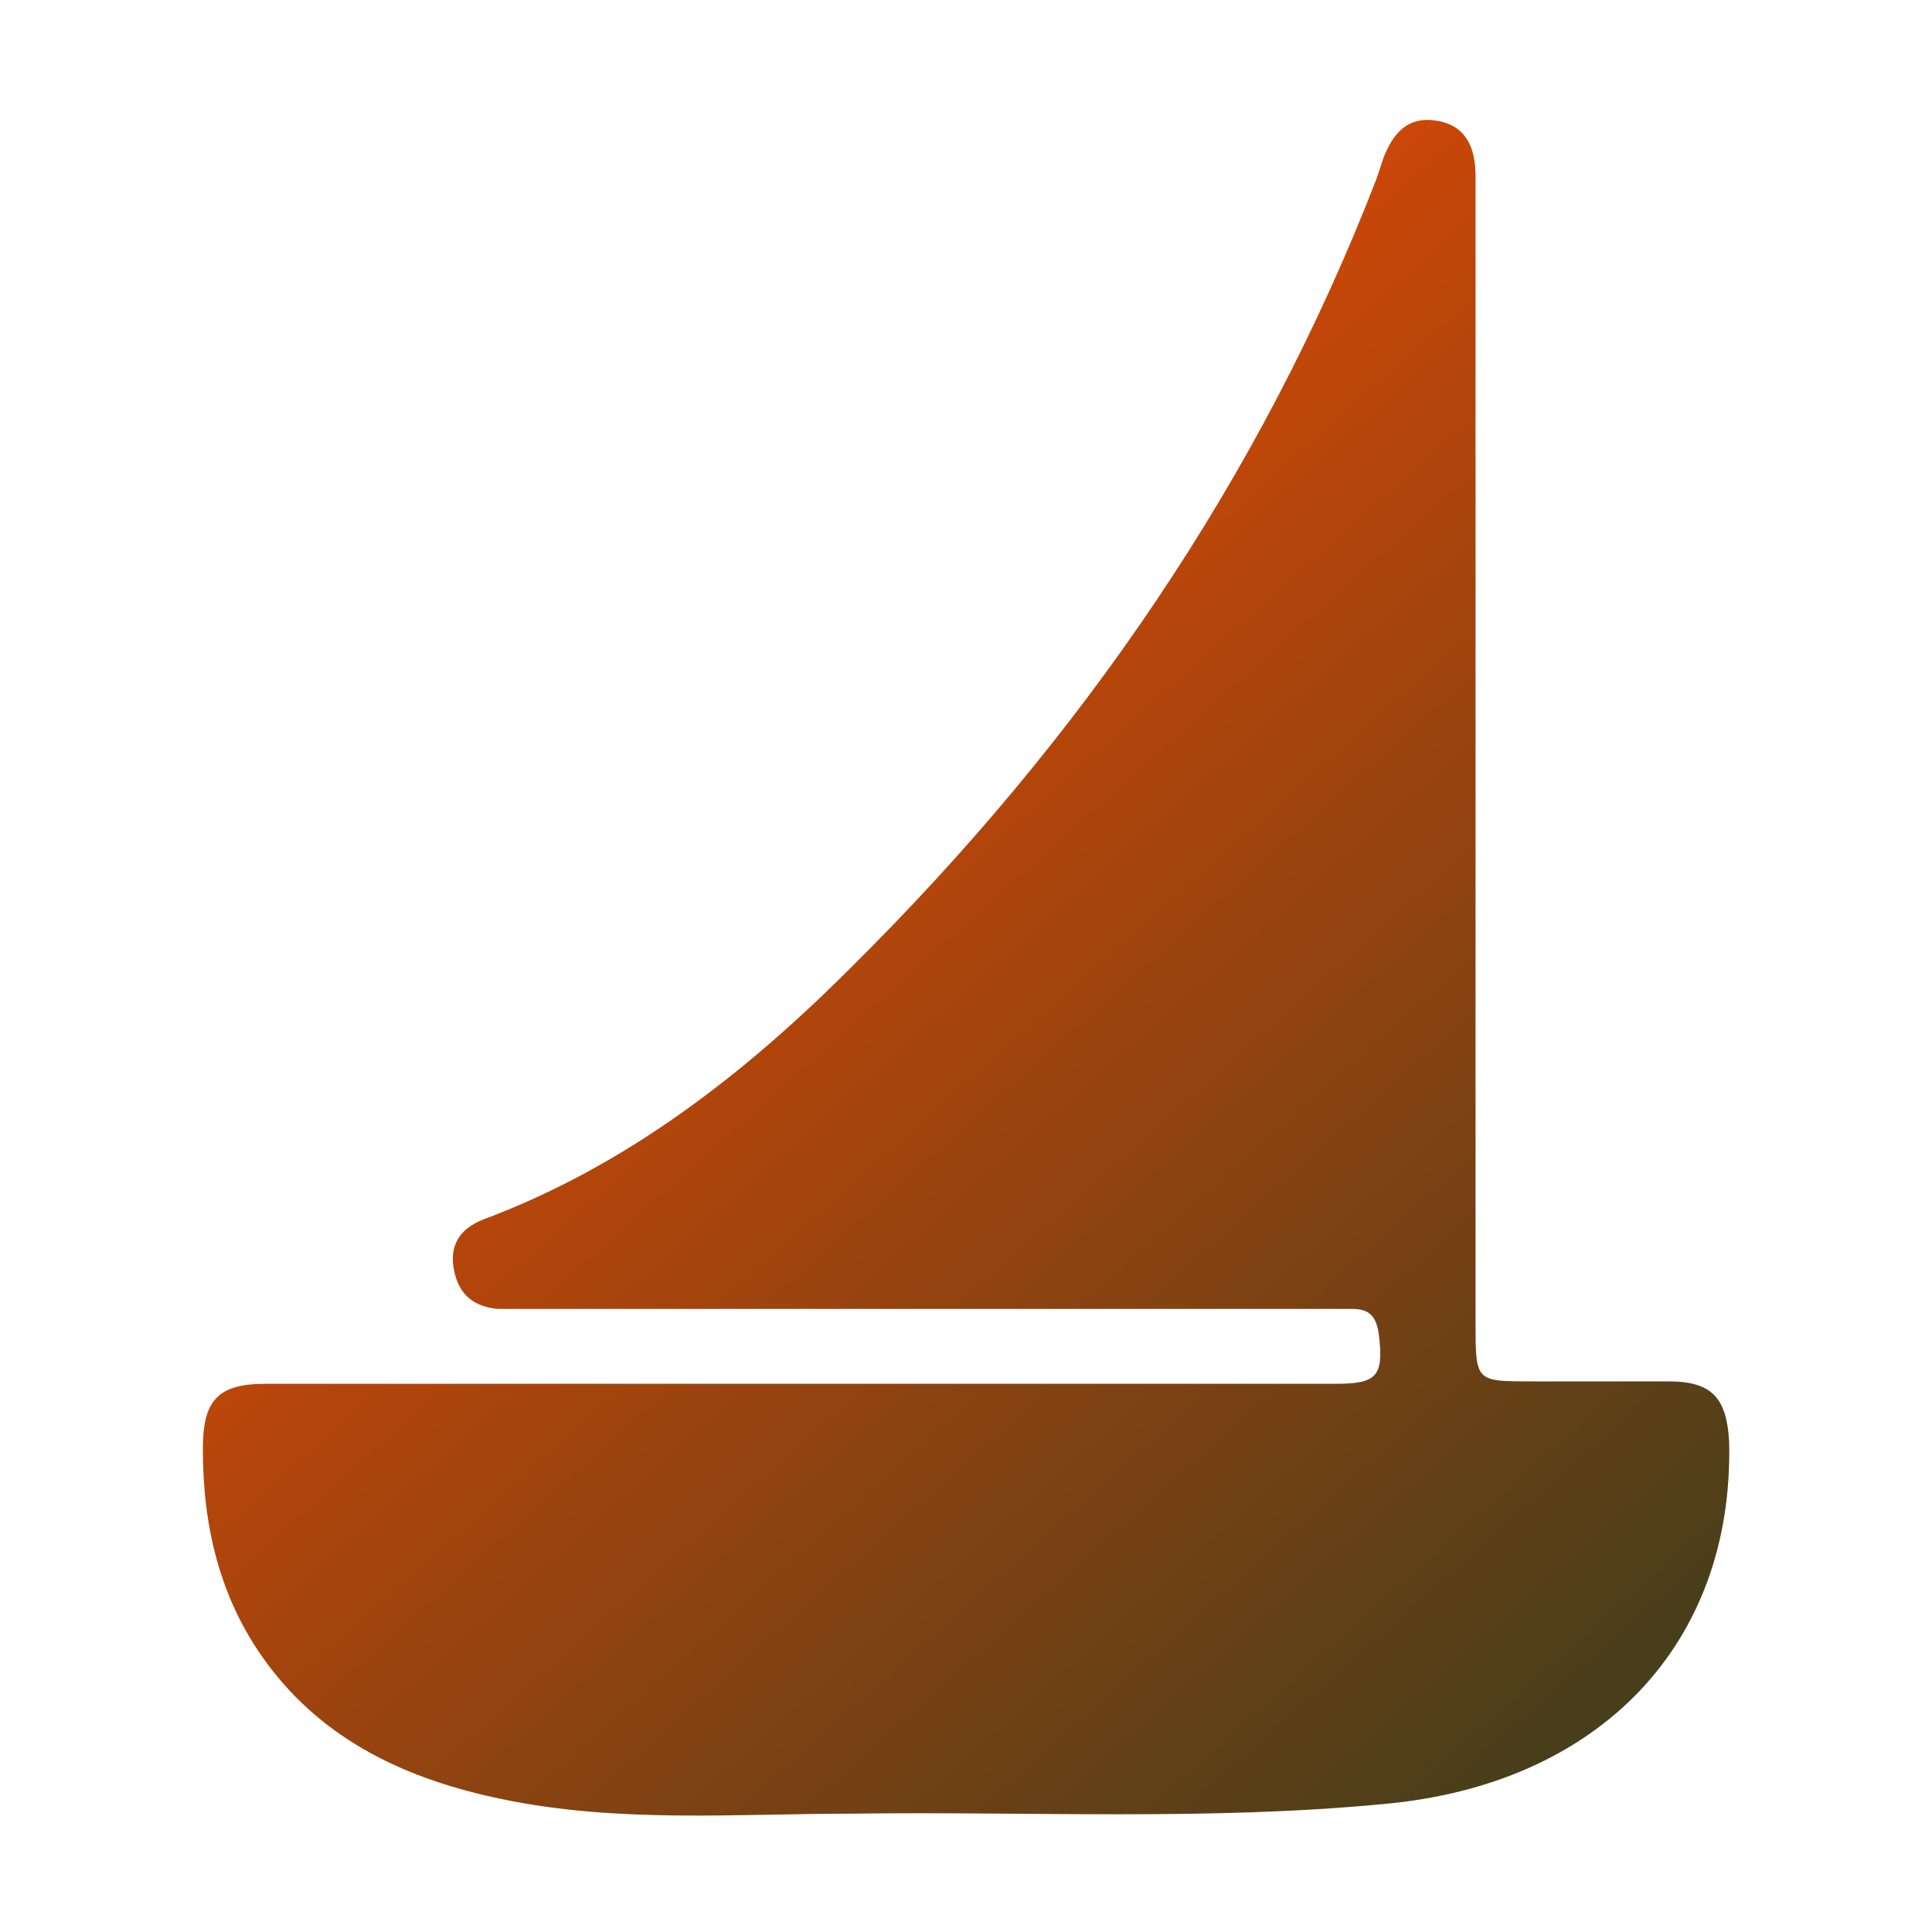 <?xml version="1.0" encoding="utf-8"?>
<!-- Generator: Adobe Illustrator 27.8.0, SVG Export Plug-In . SVG Version: 6.00 Build 0)  -->
<svg version="1.1" id="Layer_1" xmlns="http://www.w3.org/2000/svg" xmlns:xlink="http://www.w3.org/1999/xlink" x="0px" y="0px"
	 viewBox="0 0 80 80" style="enable-background:new 0 0 80 80;" xml:space="preserve">
<style type="text/css">
	.st0{fill:url(#SVGID_1_);}
	.st1{fill:url(#SVGID_00000170263096707489332550000015273580158647068598_);}
	.st2{fill:url(#SVGID_00000161624229006869747470000000109146726754232231_);}
	.st3{fill:url(#SVGID_00000026127737498727399120000011625744618778881965_);}
	.st4{fill:url(#SVGID_00000139259843024395575080000002667305664227062440_);}
	.st5{fill:url(#SVGID_00000055686098960522440260000015779561184887161762_);}
	.st6{fill:url(#SVGID_00000078036854816471903960000010163563757701502098_);}
	.st7{fill:url(#SVGID_00000026153566926814045990000001326680198259418501_);}
	.st8{fill:url(#SVGID_00000007410199601941814360000003832810738961905829_);}
	.st9{fill:url(#SVGID_00000057859803675701740210000016733413522934580372_);}
	.st10{fill:url(#SVGID_00000134969574447643861550000001259664851837247644_);}
	.st11{fill:url(#SVGID_00000089537383649317054980000013046160402692263866_);}
	.st12{fill:url(#SVGID_00000036973296685710500130000013968426755060566678_);}
	.st13{fill:url(#SVGID_00000005248847011903898110000009579703898360237717_);}
</style>
<g id="oofDjR.tif">
	<g>
		<linearGradient id="SVGID_1_" gradientUnits="userSpaceOnUse" x1="15.35" y1="14.125" x2="66.809" y2="72.016">
			<stop  offset="0" style="stop-color:#ff4a00"/>
			<stop  offset="1" style="stop-color:#453E1B"/>
		</linearGradient>
		<path class="st0" d="M61.1,31.4c0,7.8,0,15.6,0,23.4c0,2.4,0,2.4,2.3,2.4c1.9,0,3.8,0,5.7,0c1.8,0,2.4,0.7,2.5,2.5
			c0.2,8.4-5.4,14.2-14.3,15C50,75.4,42.6,75,35.3,75.1c-4.8,0-9.7,0.4-14.5-0.6c-3.9-0.8-7.4-2.4-9.8-5.7c-1.9-2.6-2.6-5.6-2.6-8.8
			c0-2,0.6-2.7,2.6-2.7c6.9,0,13.8,0,20.6,0c7.9,0,15.8,0,23.7,0c1.7,0,2-0.3,1.8-2c-0.1-0.8-0.4-1.1-1.1-1.1c-0.5,0-1.1,0-1.6,0
			c-10.8,0-21.5,0-32.3,0c-0.5,0-1,0-1.5,0c-1-0.1-1.6-0.6-1.8-1.6c-0.2-1,0.2-1.7,1.2-2.1c5.9-2.2,10.8-6,15.2-10.4
			C44.8,30.6,52.2,19.8,57,7.4c0.1-0.3,0.2-0.6,0.3-0.9c0.4-1,1-1.7,2.2-1.5c1.2,0.2,1.6,1.1,1.6,2.3C61.1,15.3,61.1,23.3,61.1,31.4
			z"/>
	</g>
</g>
</svg>
